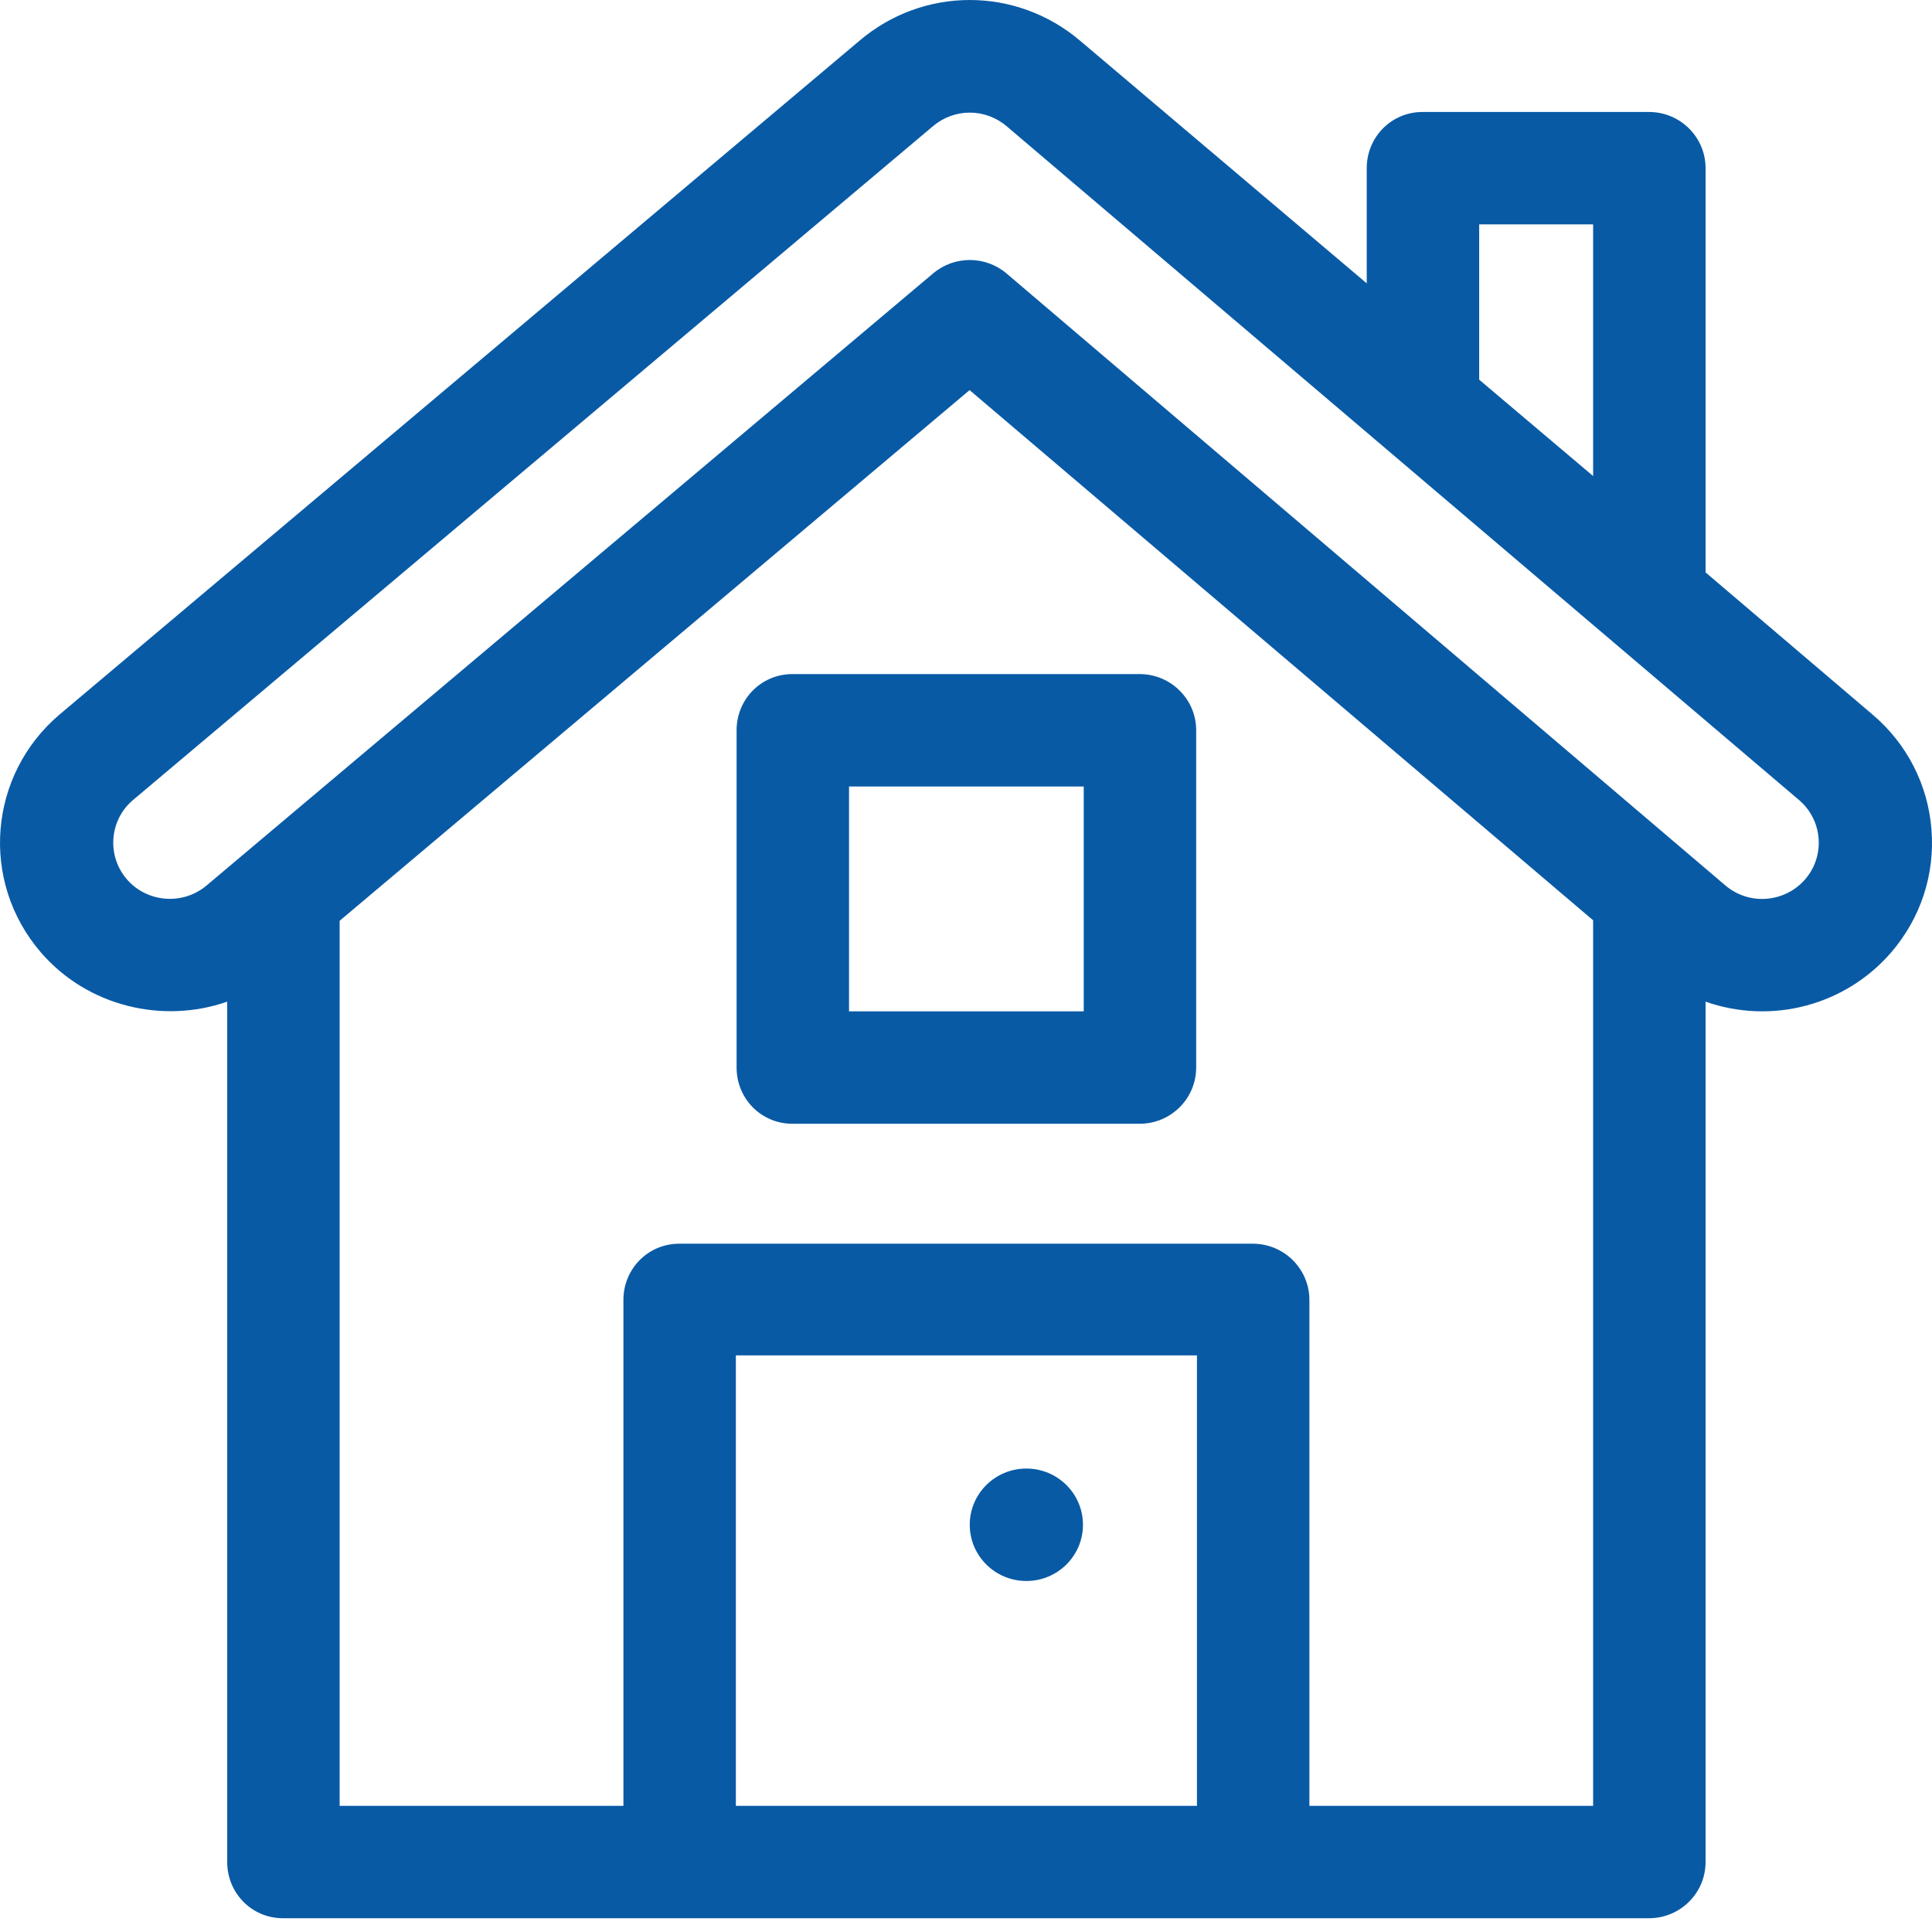 <svg xmlns="http://www.w3.org/2000/svg" width="50" height="50" viewBox="0 0 50 50">
  <g fill="#095AA5">
    <path d="M49.987,21.475 C49.897,20.312 49.356,19.254 48.465,18.496 L44.14,14.814 L44.14,4.352 C44.14,3.549 43.484,2.898 42.676,2.898 L36.816,2.898 C36.007,2.898 35.371,3.549 35.371,4.352 L35.371,7.333 L27.958,1.058 C26.301,-0.352 23.895,-0.352 22.243,1.054 L1.536,18.496 C-0.295,20.054 -0.533,22.804 1.061,24.652 C2.275,26.055 4.221,26.502 5.88,25.923 L5.88,48.19 C5.88,48.993 6.516,49.644 7.325,49.644 L42.675,49.644 C43.484,49.644 44.14,48.993 44.14,48.19 L44.14,25.923 C45.852,26.524 47.757,26.021 48.942,24.65 C49.705,23.764 50.077,22.637 49.987,21.475 Z M38.281,5.807 L41.23,5.807 L41.23,12.32 L38.281,9.826 L38.281,5.807 Z M30.977,46.735 L19.044,46.735 L19.044,35.077 L30.977,35.077 L30.977,46.735 Z M41.23,46.735 L33.887,46.735 L33.887,33.642 C33.887,32.839 33.231,32.187 32.422,32.187 L17.579,32.187 C16.77,32.187 16.134,32.839 16.134,33.642 L16.134,46.735 L8.79,46.735 L8.79,23.83 L25.093,10.096 L41.23,23.817 L41.23,46.735 L41.23,46.735 Z M46.718,22.756 C46.198,23.357 45.275,23.445 44.651,22.914 L26.051,7.079 C25.505,6.614 24.699,6.612 24.15,7.075 C23.754,7.408 5.428,22.848 5.35,22.913 C4.737,23.434 3.809,23.363 3.284,22.757 C2.758,22.147 2.829,21.227 3.437,20.709 L24.144,3.267 C24.697,2.797 25.499,2.797 26.052,3.267 L46.559,20.705 C47.172,21.227 47.243,22.147 46.718,22.756 Z"/>
    <path d="M29.492,17.445 L20.508,17.445 C19.699,17.445 19.063,18.096 19.063,18.9 L19.063,27.628 C19.063,28.432 19.699,29.083 20.508,29.083 L29.492,29.083 C30.301,29.083 30.957,28.432 30.957,27.628 L30.957,18.9 C30.957,18.096 30.301,17.445 29.492,17.445 Z M28.047,26.174 L21.973,26.174 L21.973,20.355 L28.047,20.355 L28.047,26.174 Z"/>
    <ellipse cx="26.562" cy="39.461" rx="1.465" ry="1.455"/>
  </g>
</svg>

